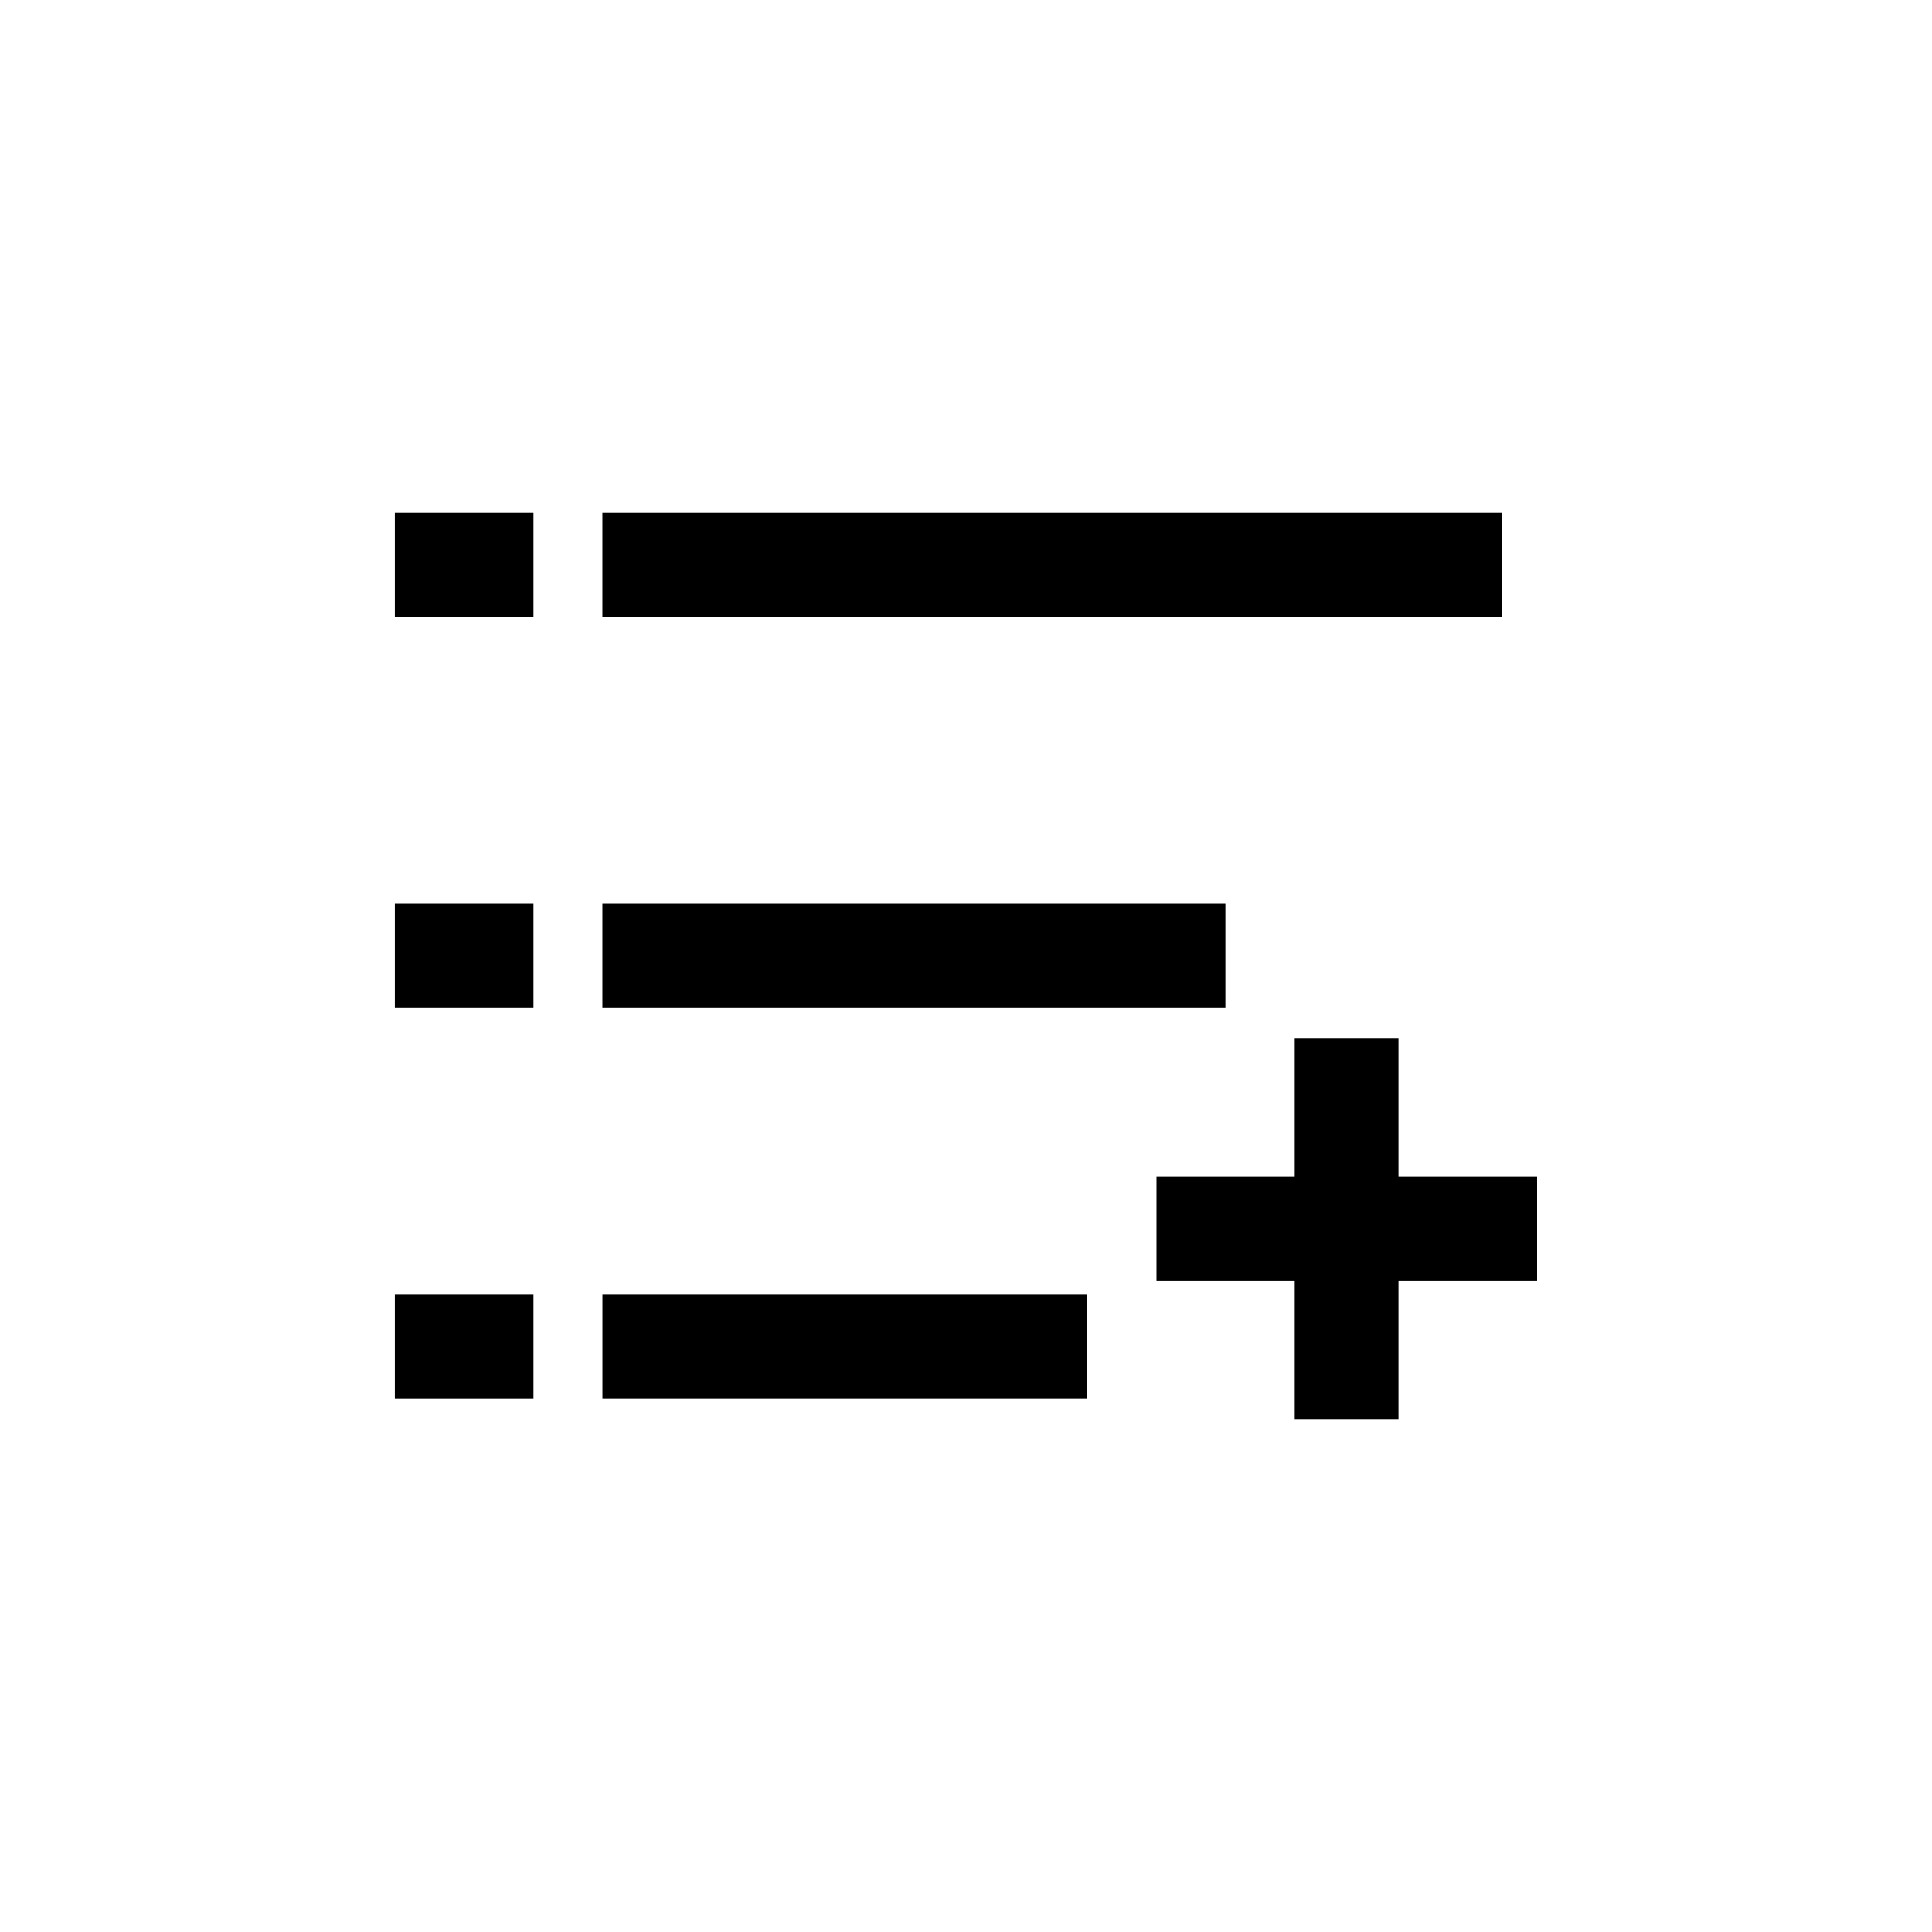 <?xml version="1.0" encoding="UTF-8"?>
<!-- Uploaded to: SVG Repo, www.svgrepo.com, Generator: SVG Repo Mixer Tools -->
<svg fill="#000000" width="800px" height="800px" version="1.1" viewBox="144 144 512 512" xmlns="http://www.w3.org/2000/svg">
 <g>
  <path d="m514.61 419.1v36.734h36.738v27.5h-36.738v36.738h-27.496v-36.738h-36.633v-27.5h36.633v-36.734z"/>
  <path d="m248.64 487.12h36.734v27.5h-36.734z"/>
  <path d="m432.12 487.12v27.496h-128.47v-27.496z"/>
  <path d="m248.64 383.52h36.734v27.5h-36.734z"/>
  <path d="m303.64 383.52h165.1v27.5h-165.1z"/>
  <path d="m248.64 279.93h36.734v27.5h-36.734z"/>
  <path d="m542.11 279.93v27.602h-238.47v-27.602z"/>
 </g>
</svg>